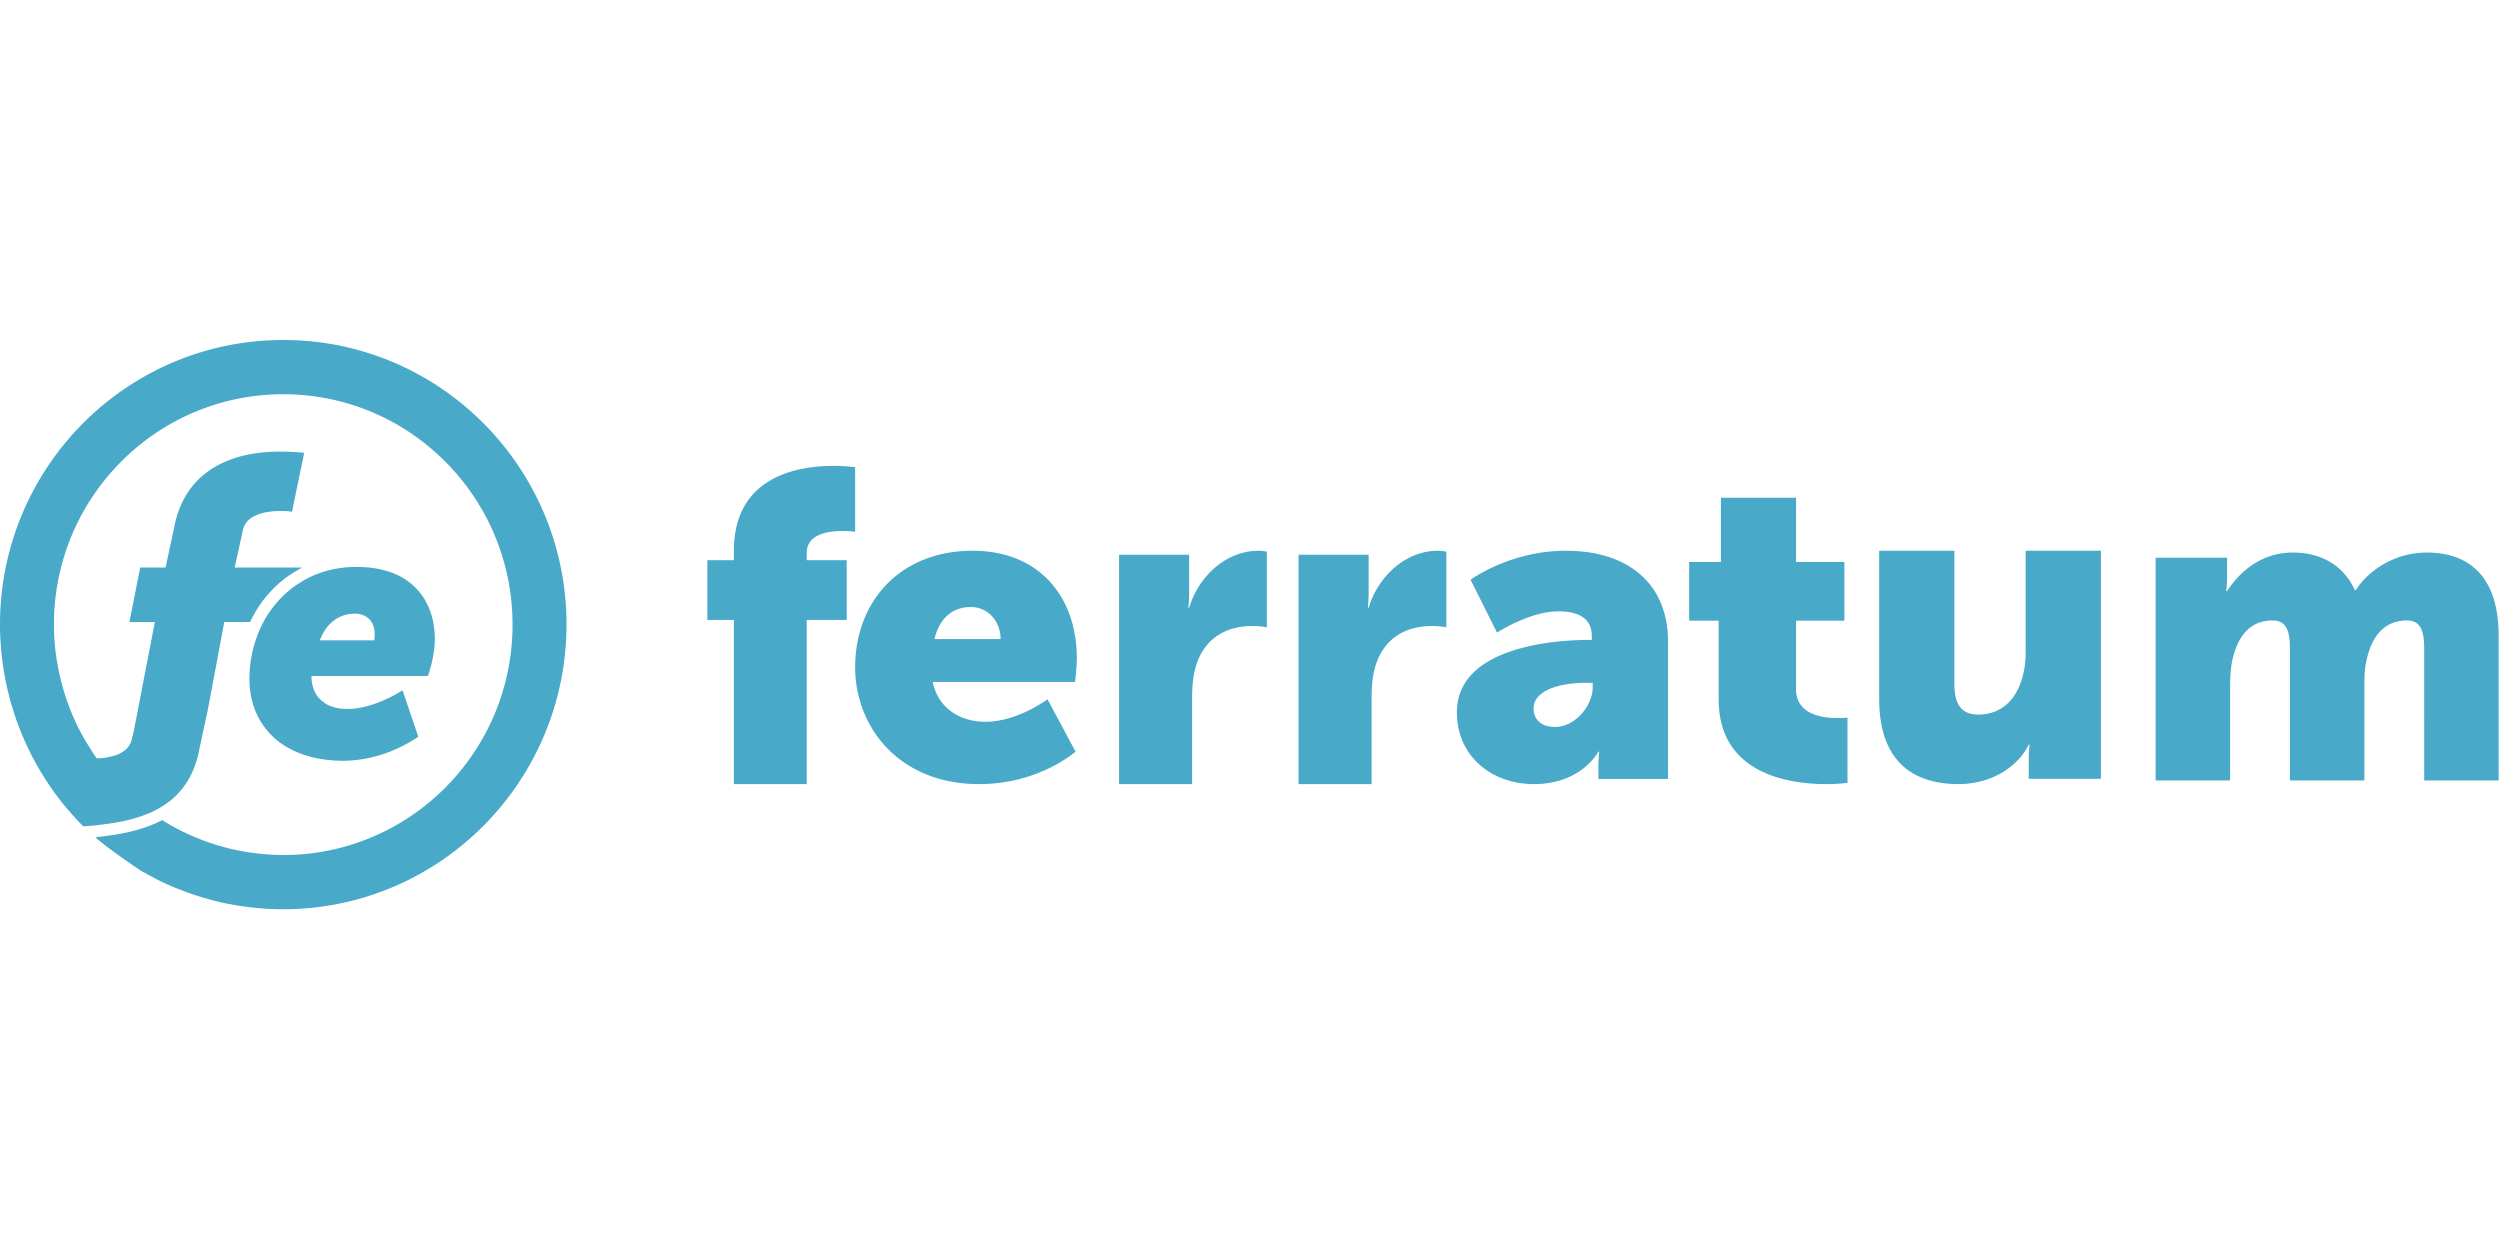 <?xml version="1.0"?>
<svg xmlns="http://www.w3.org/2000/svg" viewBox="0 -28.375 209.5 104.75"><path fill="#48a9c9" fill-rule="evenodd" d="M61.498 23.574h-2.223v-5.007h2.223v-.78c0-6.267 5.399-7.12 8.327-7.12 1.094 0 1.835.11 1.835.11v5.416s-.423-.074-.988-.074c-1.2 0-3.07.222-3.07 1.854v.594h3.352v5.007h-3.352v13.76h-6.104zM83.85 25.18c0-1.416-.991-2.686-2.496-2.686-1.836 0-2.718 1.306-3.048 2.685h5.544zm-2.35-7.402c5.581 0 8.739 3.846 8.739 9.034 0 .616-.147 1.959-.147 1.959H78.16c.477 2.286 2.387 3.338 4.406 3.338 2.717 0 5.214-1.887 5.214-1.887l2.35 4.39s-3.048 2.721-8.078 2.721c-6.756 0-10.39-4.825-10.39-9.796 0-5.478 3.745-9.76 9.84-9.76zm12.278.336h5.874v3.246c0 .635-.07 1.195-.07 1.195h.07c.779-2.613 3.079-4.777 5.804-4.777.354 0 .708.075.708.075v6.344s-.496-.112-1.24-.112c-1.45 0-3.821.485-4.706 3.359-.212.709-.318 1.567-.318 2.612v7.277h-6.122zm15.04 0h5.874v3.246c0 .635-.07 1.195-.07 1.195h.07c.779-2.613 3.079-4.777 5.804-4.777.354 0 .707.075.707.075v6.344s-.495-.112-1.238-.112c-1.451 0-3.822.485-4.707 3.359-.212.709-.318 1.567-.318 2.612v7.277h-6.122zm21.508 14.43c1.662 0 3.14-1.778 3.14-3.302v-.398h-.592c-2.031 0-4.358.58-4.358 2.14 0 .87.554 1.56 1.81 1.56m2.807-7.293h.259v-.326c0-1.56-1.22-2.068-2.808-2.068-2.401 0-5.134 1.778-5.134 1.778l-2.217-4.427s3.288-2.43 7.979-2.43c5.356 0 8.57 2.866 8.57 7.619v11.5h-5.836v-1.124c0-.617.074-1.16.074-1.16h-.074s-1.404 2.72-5.393 2.72c-3.546 0-6.465-2.322-6.465-6.023 0-5.441 8.09-6.059 11.045-6.059m10.893-1.611h-2.475v-4.917h2.662v-5.39h6.298v5.39h4.048v4.917h-4.048v5.754c0 2.112 2.211 2.403 3.449 2.403.524 0 .862-.036.862-.036v5.463s-.713.11-1.762.11c-3.074 0-9.034-.802-9.034-7.102zm13.45-5.862h6.302v11.206c0 1.781.692 2.523 2.003 2.523 2.696 0 3.971-2.411 3.971-5.269v-8.46h6.303v19.11h-6.048v-1.67c0-.63.073-1.187.073-1.187h-.073c-1.02 2.04-3.351 3.302-5.865 3.302-3.715 0-6.666-1.78-6.666-7.162zm23.166.586h5.987v1.631c0 .616-.072 1.16-.072 1.16h.072c.866-1.305 2.597-3.226 5.519-3.226 2.344 0 4.22 1.051 5.194 3.153h.072c.974-1.558 3.174-3.153 5.95-3.153 3.391 0 6.024 1.849 6.024 6.994v12.104h-6.24V25.974c0-1.377-.252-2.355-1.442-2.355-1.984 0-3.03 1.45-3.427 3.515-.144.652-.144 1.413-.144 2.174v7.72h-6.24V25.973c0-1.377-.252-2.355-1.442-2.355-1.948 0-2.958 1.377-3.39 3.37-.145.689-.181 1.522-.181 2.32v7.718h-6.24zM47.473 23.972c-.015 13.166-10.634 23.836-23.738 23.85q-.717-.002-1.426-.047c-.128 0-.259-.02-.387-.029q-.541-.04-1.078-.106l-.377-.05a22 22 0 0 1-1.237-.204l-.163-.029q-.705-.14-1.395-.325c-.104-.027-.204-.06-.308-.088a29 29 0 0 1-1.007-.305q-.248-.082-.493-.168c-.267-.094-.53-.205-.792-.299-.184-.071-.37-.141-.55-.219a22 22 0 0 1-1.07-.485 15 15 0 0 1-.783-.41q-.182-.093-.36-.194c-.178-.101-.285-.147-.424-.227 0 0-2.698-1.775-3.898-2.846l.408-.049c1.322-.166 3.351-.422 5.195-1.392.304.19.612.375.925.546l.225.121q.99.528 2.037.936.29.114.58.22.219.075.439.148.382.125.766.232l.29.082q.552.146 1.114.26l.155.028q.486.095.978.162l.313.041q.433.053.866.086l.316.024c.383.023.768.04 1.156.04 10.612-.008 19.21-8.659 19.201-19.322-.008-10.663-8.617-19.3-19.23-19.293-10.609.008-19.204 8.652-19.202 19.311 0 .516.027 1.024.067 1.544 0 .068 0 .135.017.205q.069.761.204 1.513c0 .045.016.09.024.135a19.5 19.5 0 0 0 1.396 4.528q.053.121.11.242c.19.41.393.806.611 1.2q.11.197.226.392c.078.131.204.314.294.471.203.328.407.651.633.966h.153a5.2 5.2 0 0 0 1.504-.276c.64-.237 1.171-.66 1.306-1.404l.163-.686.528-2.727 1.222-6.32h-2.135l.909-4.573h2.123l.7-3.247c1.02-5.722 6.166-6.465 8.792-6.465q1.065-.005 2.124.1l-1.02 4.942a5 5 0 0 0-.875-.067c-1.145 0-2.997.205-3.26 1.69l-.667 3.047h5.66c-.065.033-.124.072-.189.106-.065.035-.09.044-.132.068s-.072.047-.11.07q-.312.18-.612.382-.051.033-.106.066l-.044.035q-.465.331-.889.716l-.093.09q-.368.344-.697.725-.069.075-.135.151-.337.408-.63.848-.078.121-.154.246-.225.358-.42.737c-.043.084-.09.166-.13.252l-.04.073h-2.153l-1.373 7.327-.7 3.247a8.5 8.5 0 0 1-.561 1.906c-.974 2.237-2.778 3.31-4.57 3.873a13 13 0 0 1-1.969.469c-.625.102-1.204.168-1.693.231-.045 0-.29.025-.52.041l-.43.031-.352-.36a34 34 0 0 1-1.206-1.36 23.7 23.7 0 0 1-2.582-3.871l-.024-.047q-.203-.364-.375-.733l-.171-.356a32 32 0 0 1-.469-1.063c-.049-.118-.094-.24-.14-.358a24 24 0 0 1-1.078-3.531l-.037-.158a26 26 0 0 1-.438-2.854c-.018-.192-.035-.41-.047-.626q-.016-.233-.03-.467Q0 24.526 0 23.962C.003 10.79 10.633.115 23.742.117c13.106.003 23.73 10.677 23.733 23.845zm-20.227.436q.136-.199.295-.378a2.85 2.85 0 0 1 2.205-.979c.24-.003.478.041.701.13a1.45 1.45 0 0 1 .839.89c.075.216.113.443.11.671 0 .09 0 .227-.014.34s-.014.205-.014.205h-4.564q.172-.464.442-.879m-6.213 5.528q.061.325.153.643.092.312.214.614a6.18 6.18 0 0 0 2.74 3.093 7.4 7.4 0 0 0 1.203.547 9 9 0 0 0 1.608.405q.921.145 1.856.141a11 11 0 0 0 4.44-1.01 13 13 0 0 0 1.2-.622c.258-.153.442-.276.533-.339l.072-.05-1.32-3.889q-.551.355-1.142.639c-.892.434-2.188.927-3.455.927q-.26 0-.52-.026a3.6 3.6 0 0 1-.902-.205q-.198-.075-.382-.18a3 3 0 0 1-.215-.158 2.3 2.3 0 0 1-.559-.555 2.87 2.87 0 0 1-.452-1.637h9.754s.036-.103.09-.277c.052-.174.124-.422.203-.714q.055-.22.104-.47.05-.249.092-.511c.026-.174.049-.356.065-.536q.024-.27.024-.539a8 8 0 0 0-.059-.98 6 6 0 0 0-.876-2.527 5.34 5.34 0 0 0-2.793-2.149 8 8 0 0 0-2.085-.41 11 11 0 0 0-.796-.028 9.3 9.3 0 0 0-3.138.548 9 9 0 0 0-1.192.553c-.126.072-.245.156-.367.232-.122.075-.249.15-.367.23a8.7 8.7 0 0 0-1.6 1.465c-.48.561-.89 1.18-1.222 1.842-.696 1.428-1.052 3-1.039 4.59q.003.677.13 1.343"/></svg>
